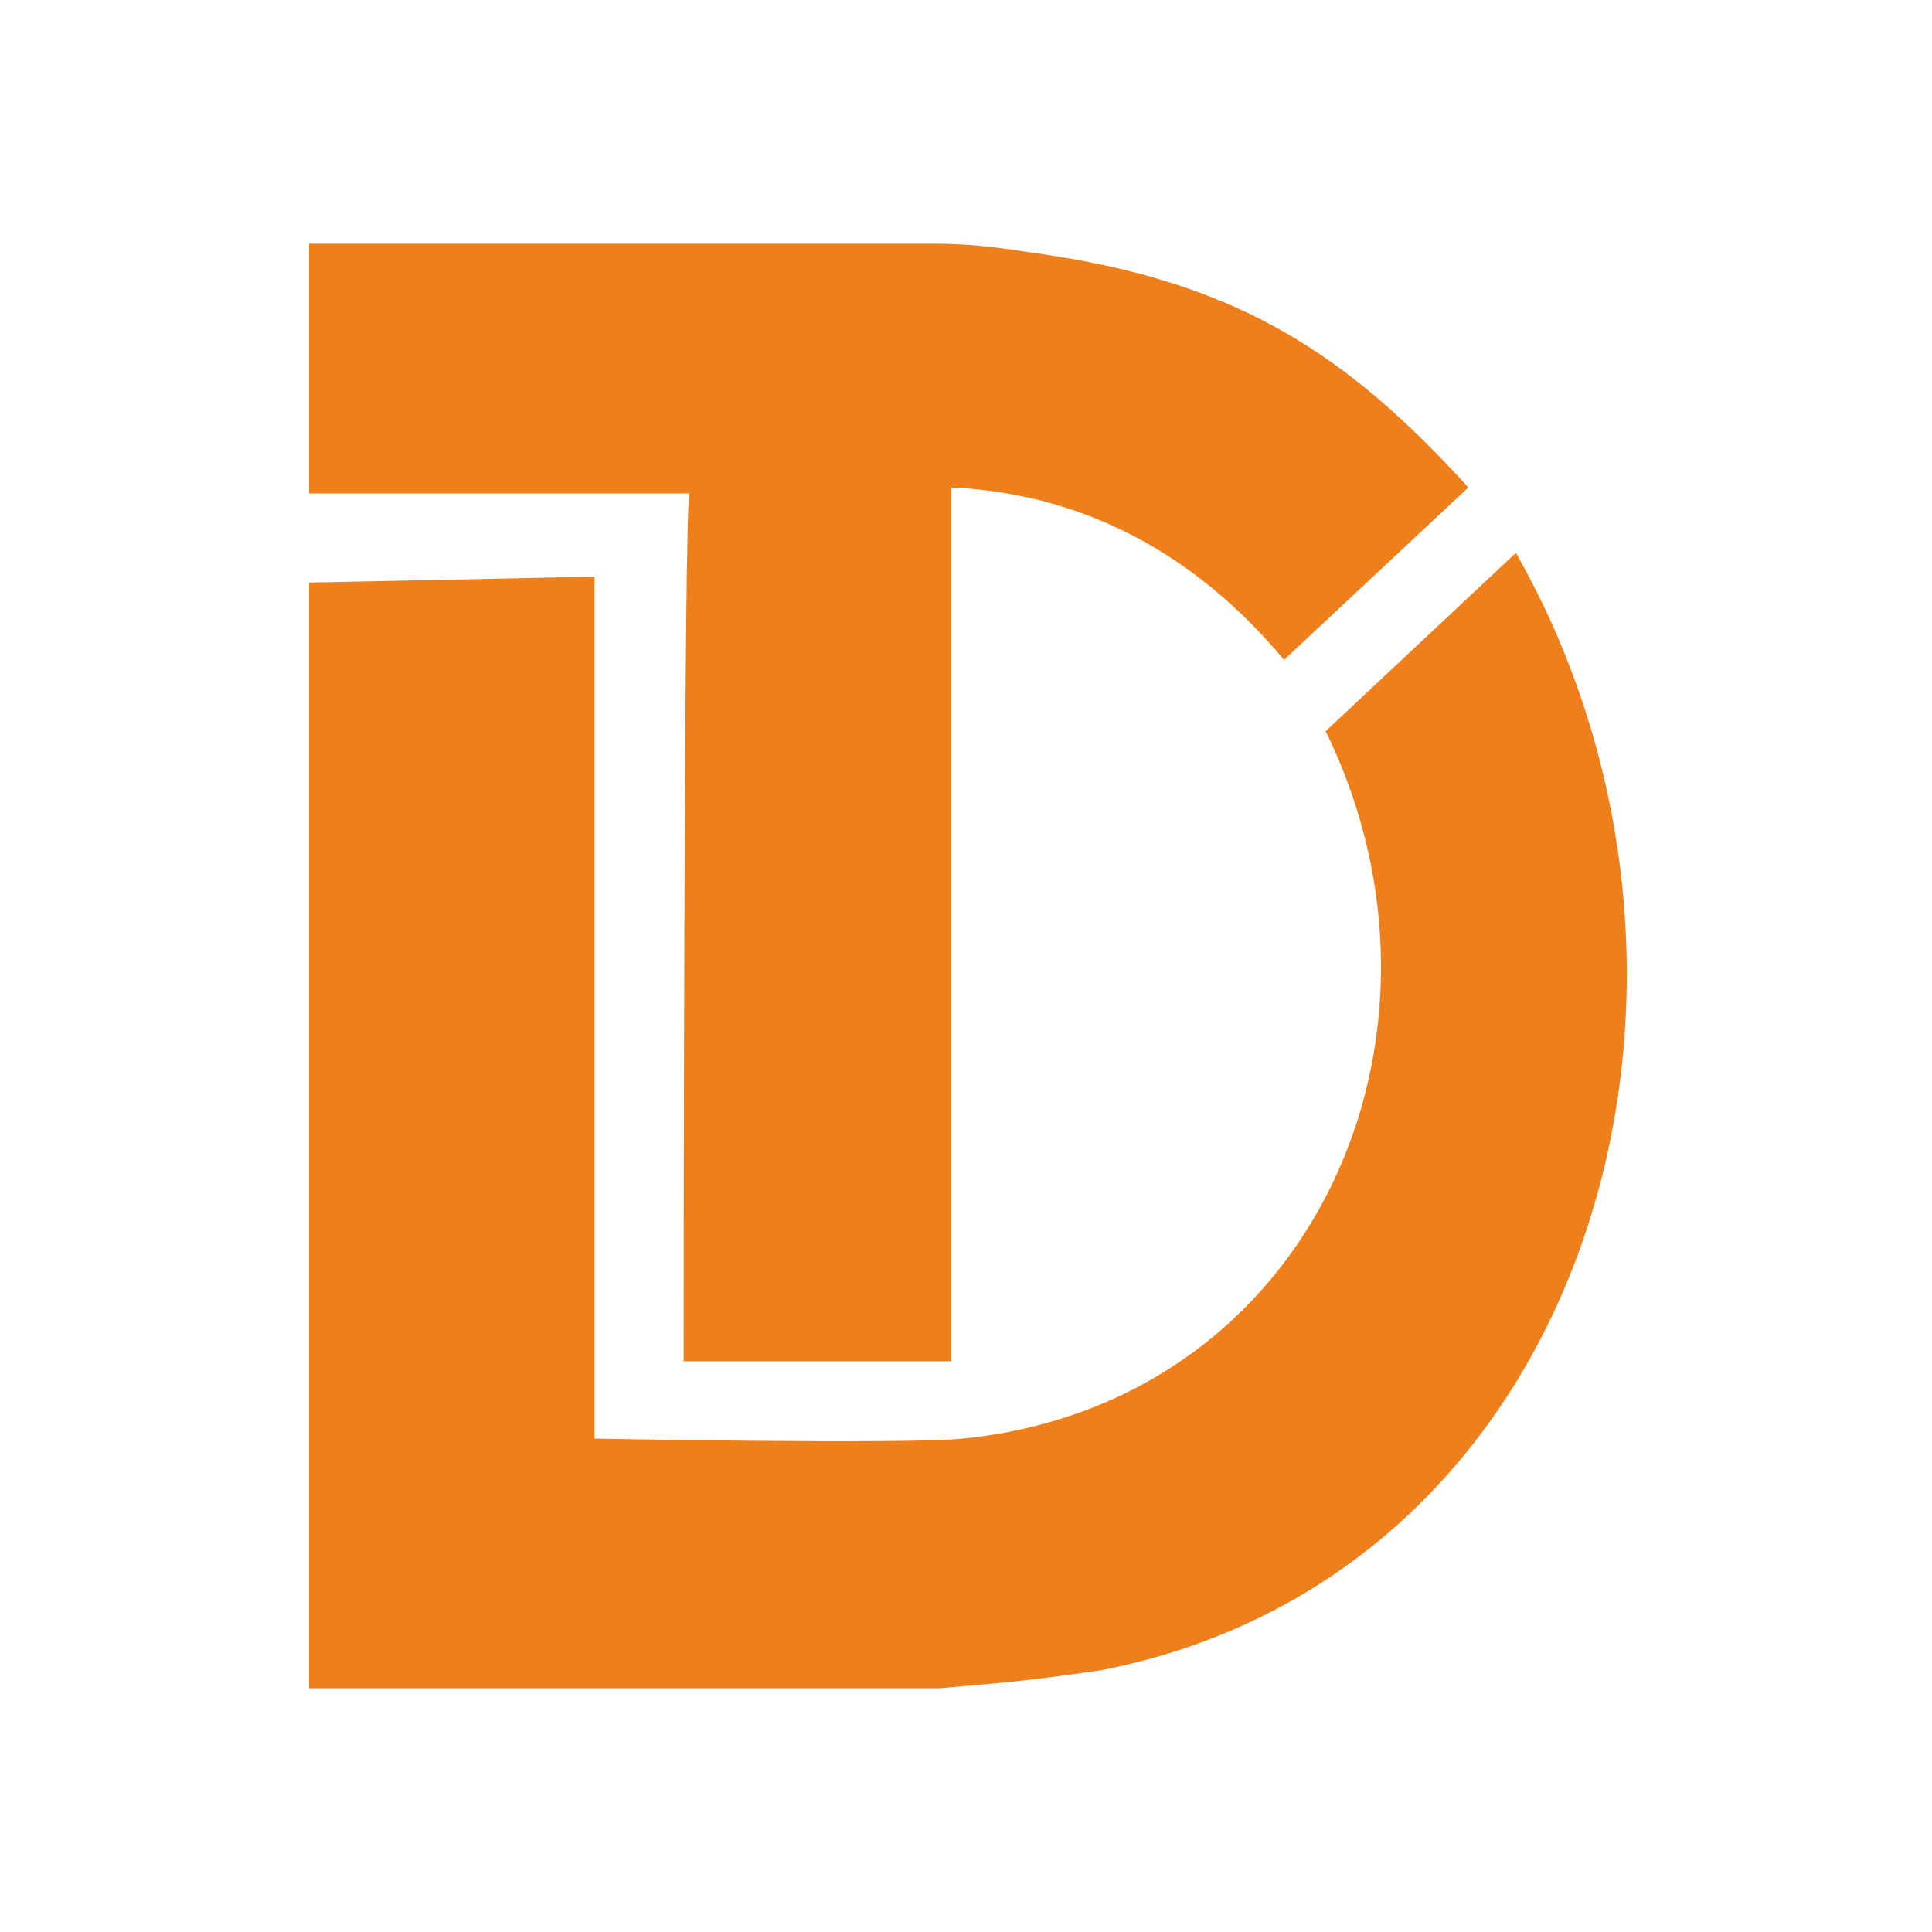 <?xml version="1.0" encoding="UTF-8"?>
<!DOCTYPE svg PUBLIC "-//W3C//DTD SVG 1.1//EN" "http://www.w3.org/Graphics/SVG/1.1/DTD/svg11.dtd">
<!-- Creator: CorelDRAW X7 -->
<svg xmlns="http://www.w3.org/2000/svg" xml:space="preserve" width="295px" height="295px" version="1.1" style="shape-rendering:geometricPrecision; text-rendering:geometricPrecision; image-rendering:optimizeQuality; fill-rule:evenodd; clip-rule:evenodd"
viewBox="0 0 325 325"
 xmlns:xlink="http://www.w3.org/1999/xlink">
 <defs>
  <style type="text/css">
   <![CDATA[
    .fil0 {fill:none}
    .fil1 {fill:#EF7F1A}
   ]]>
  </style>
 </defs>
 <g id="Layer_x0020_1">
  <rect class="fil0" width="325" height="325"/>
  <g id="_503229616">
   <path class="fil1" d="M52 98l0 186 106 0c11,-1 13,-1 27,-3 83,-16 111,-116 70,-188l-32 30c25,51 -2,113 -61,119 -10,1 -62,0 -62,0l0 -145 -48 1z"/>
   <path class="fil1" d="M116 83l-64 0 0 -42 105 0c8,0 13,1 20,2 32,5 50,17 70,39l-31 29c-15,-18 -34,-28 -56,-29l0 147 -45 0c0,0 0,-146 1,-146z"/>
  </g>
 </g>
</svg>
